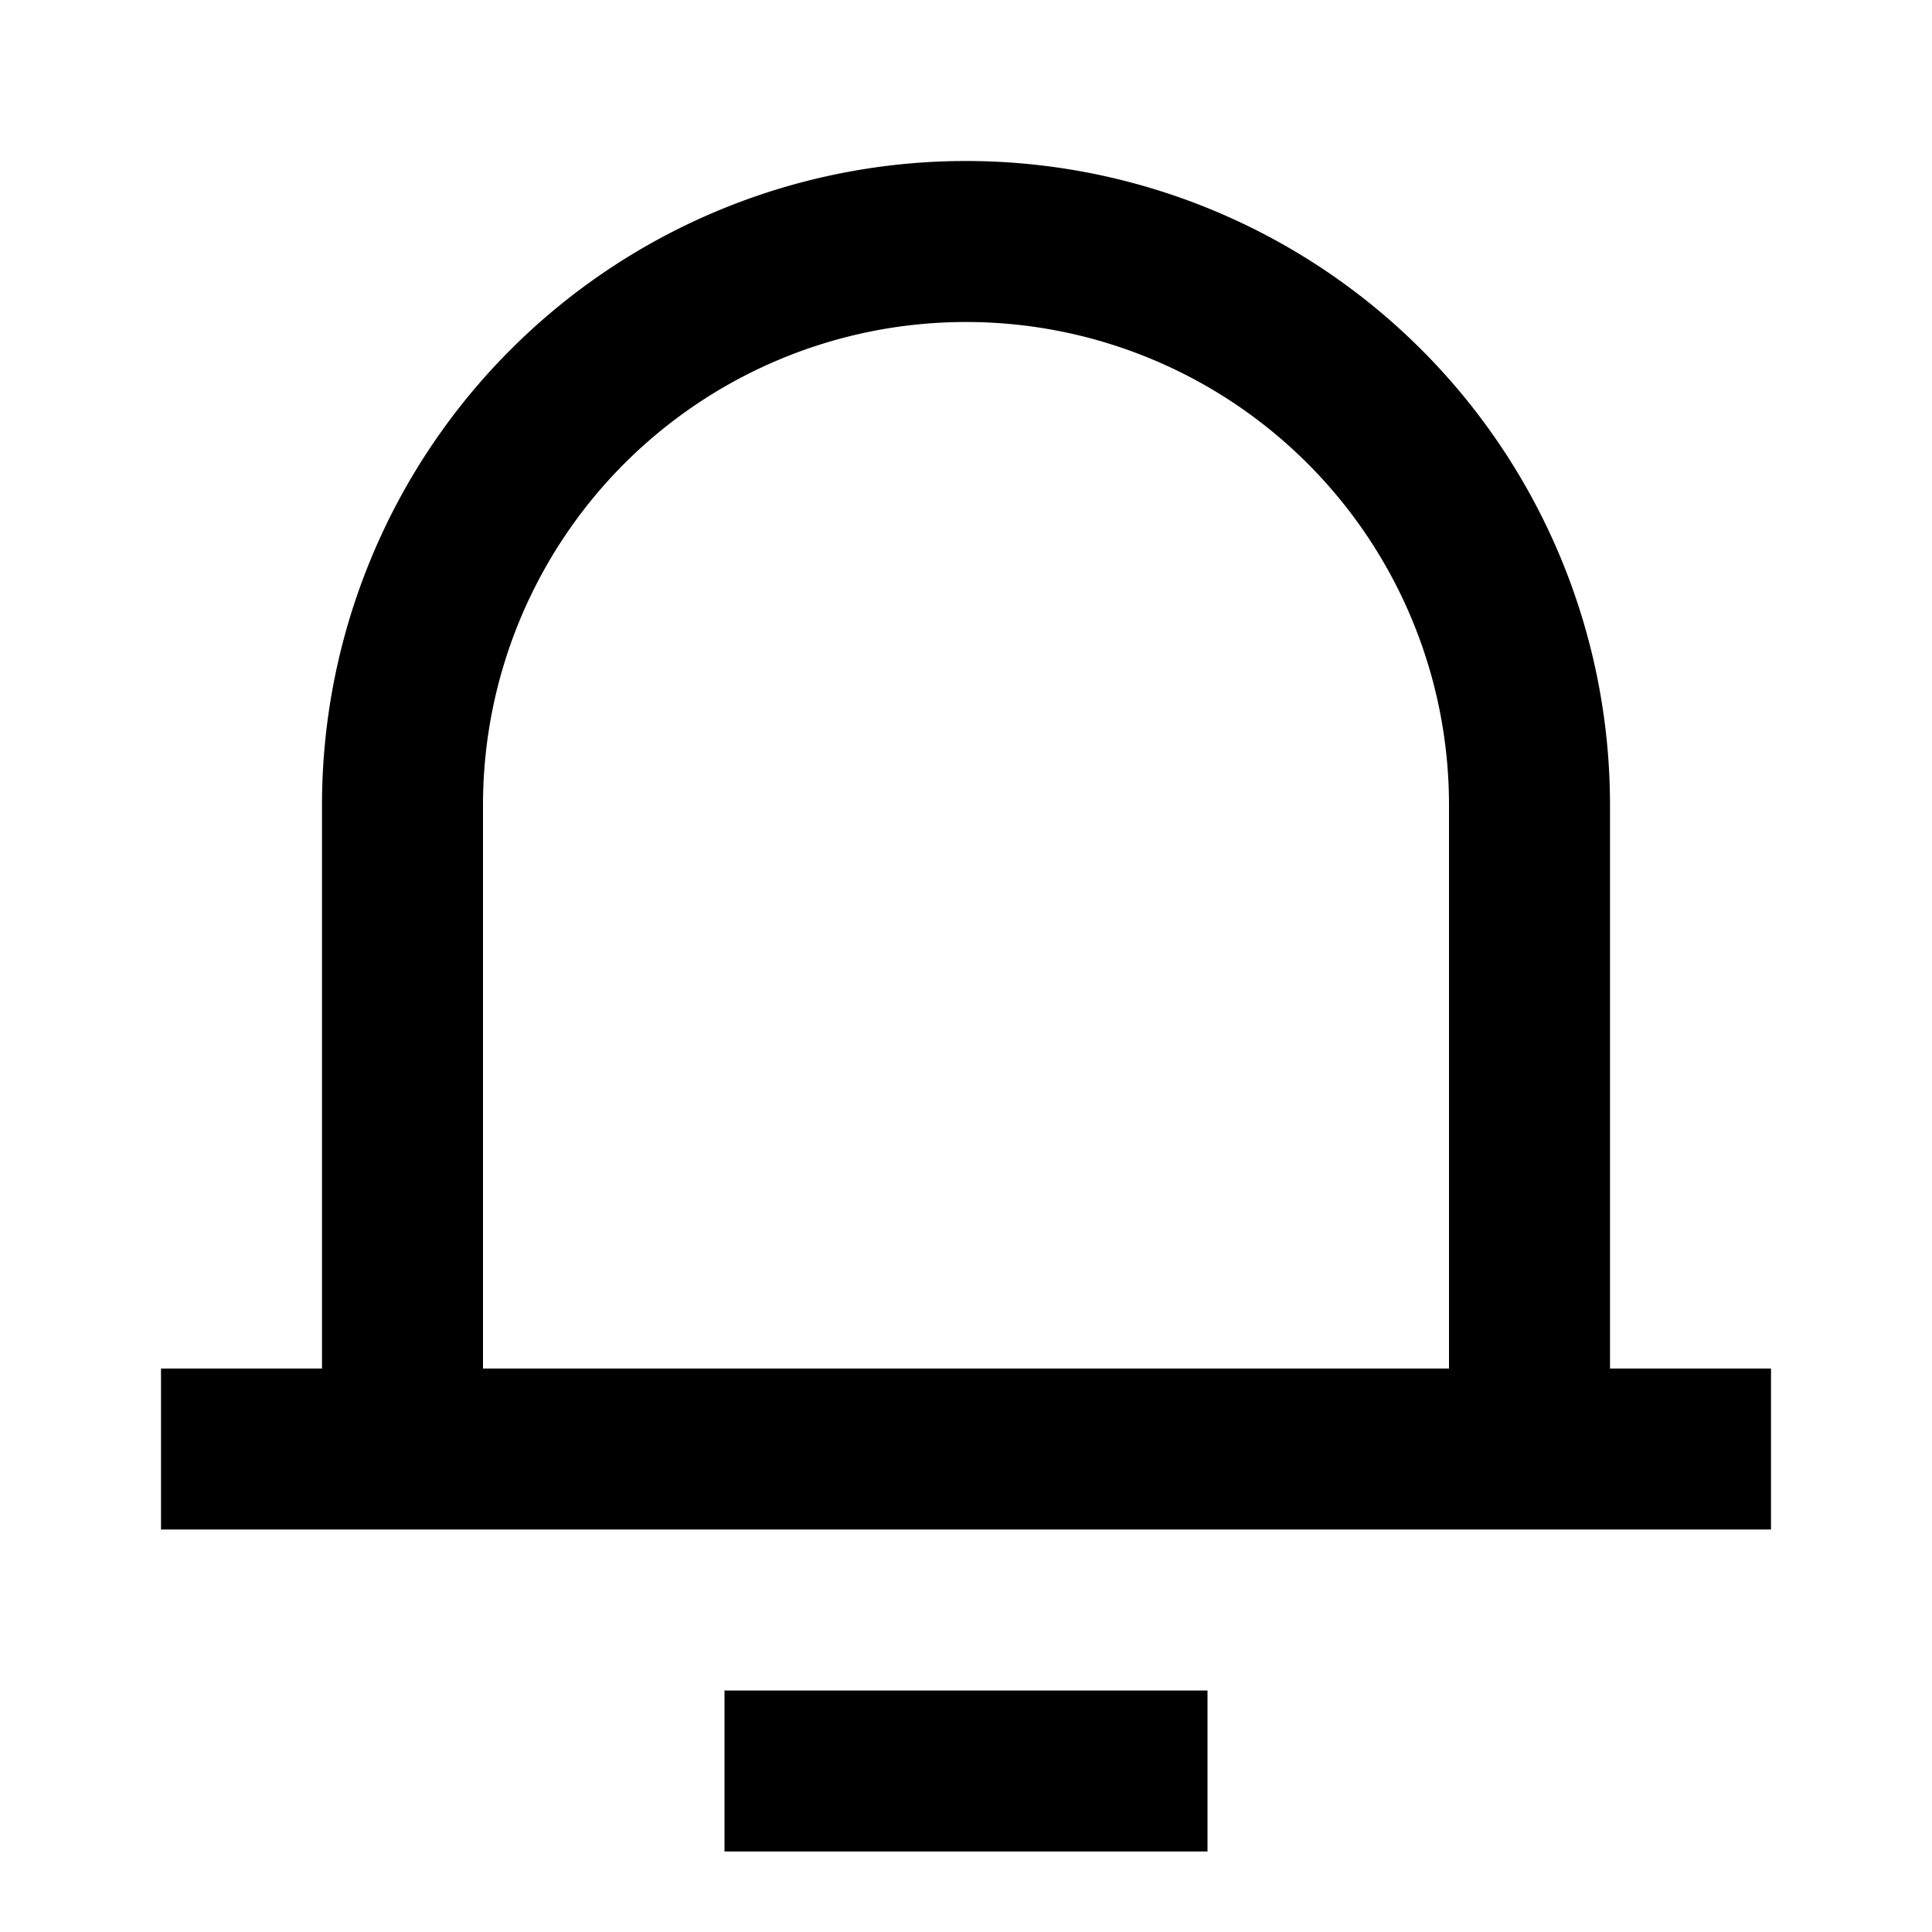 <svg xmlns="http://www.w3.org/2000/svg" viewBox="0 0 24 24" width="24" height="24"><path d="M15 21v2H9v-2h6ZM12 2a8 8 0 0 1 8 8v7h2v2H2v-2h2v-7a8 8 0 0 1 8-8Zm0 2a6 6 0 0 0-6 6v7h12v-7a6 6 0 0 0-6-6Z"/></svg>